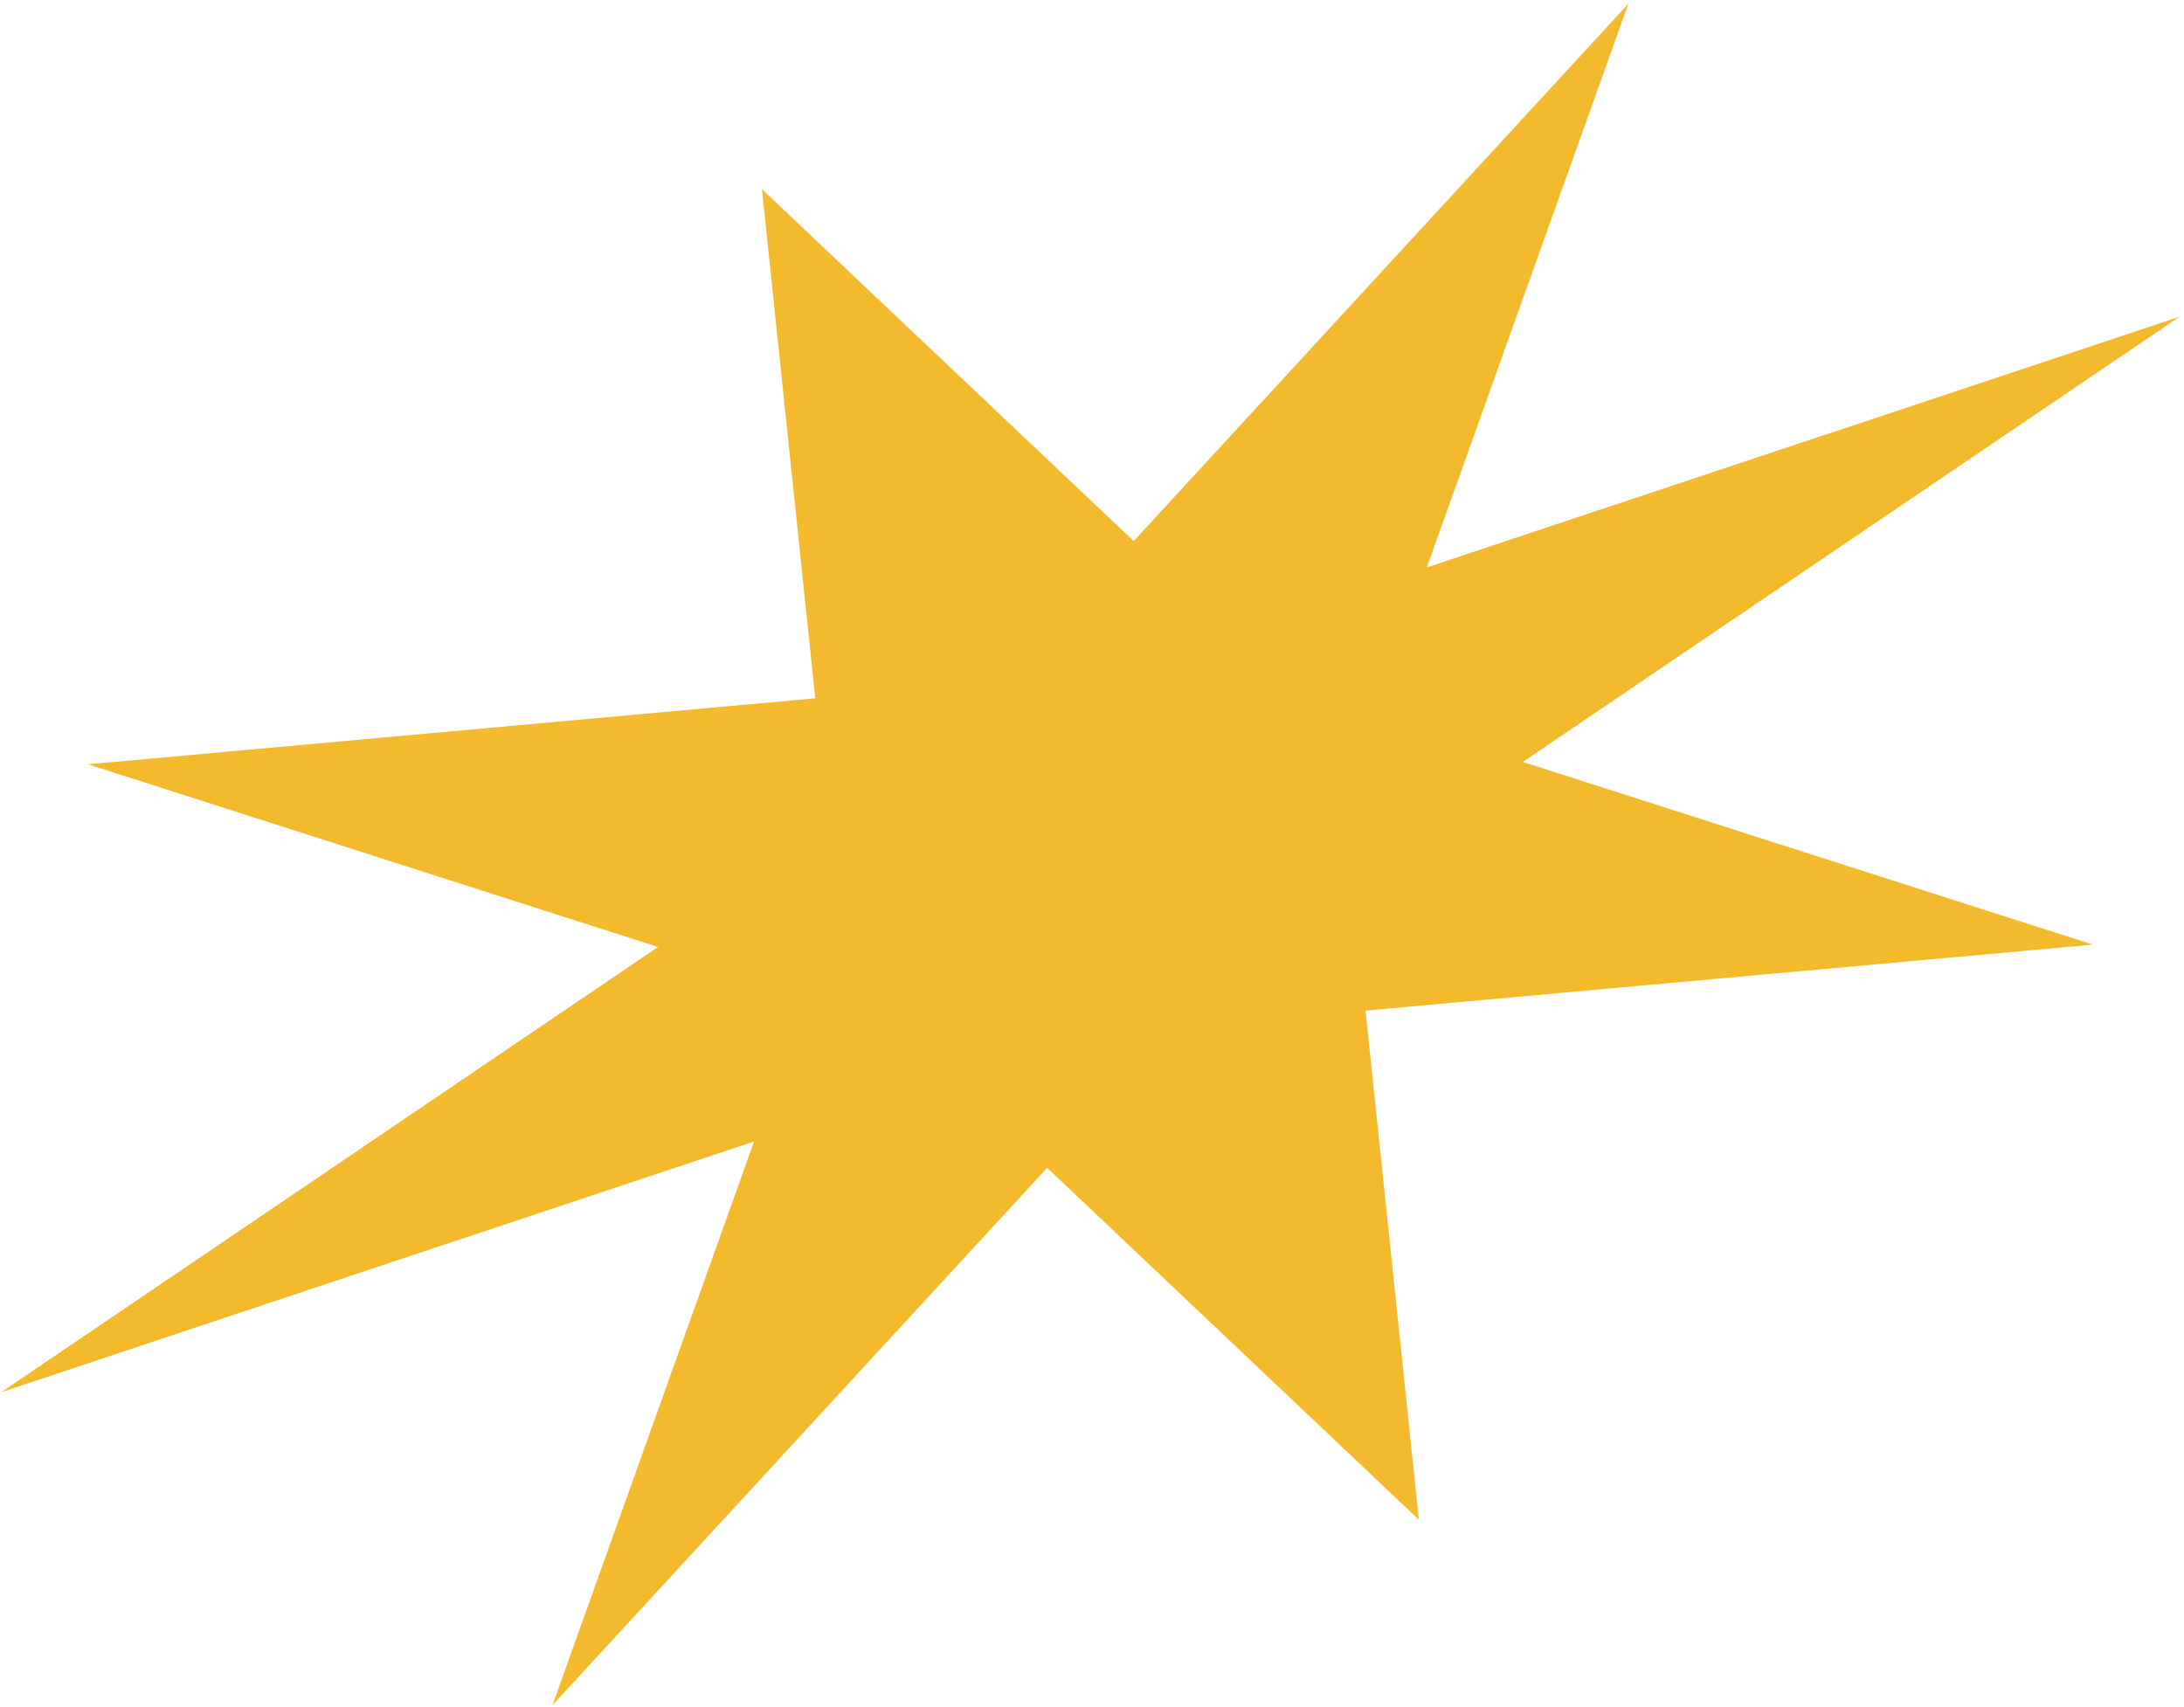 <?xml version="1.0" encoding="UTF-8"?> <svg xmlns="http://www.w3.org/2000/svg" width="307" height="240" viewBox="0 0 307 240" fill="none"> <path d="M107.104 26.591L159.362 76.059L228.889 0.531L200.557 79.764L306.381 44.518L214.055 107.104L294.186 132.786L191.95 142.062L199.449 213.628L147.191 164.161L77.664 239.688L105.997 160.455L0.172 195.701L92.499 133.115L12.367 107.434L114.603 98.157L107.104 26.591Z" fill="#F3BA2D"></path> </svg> 